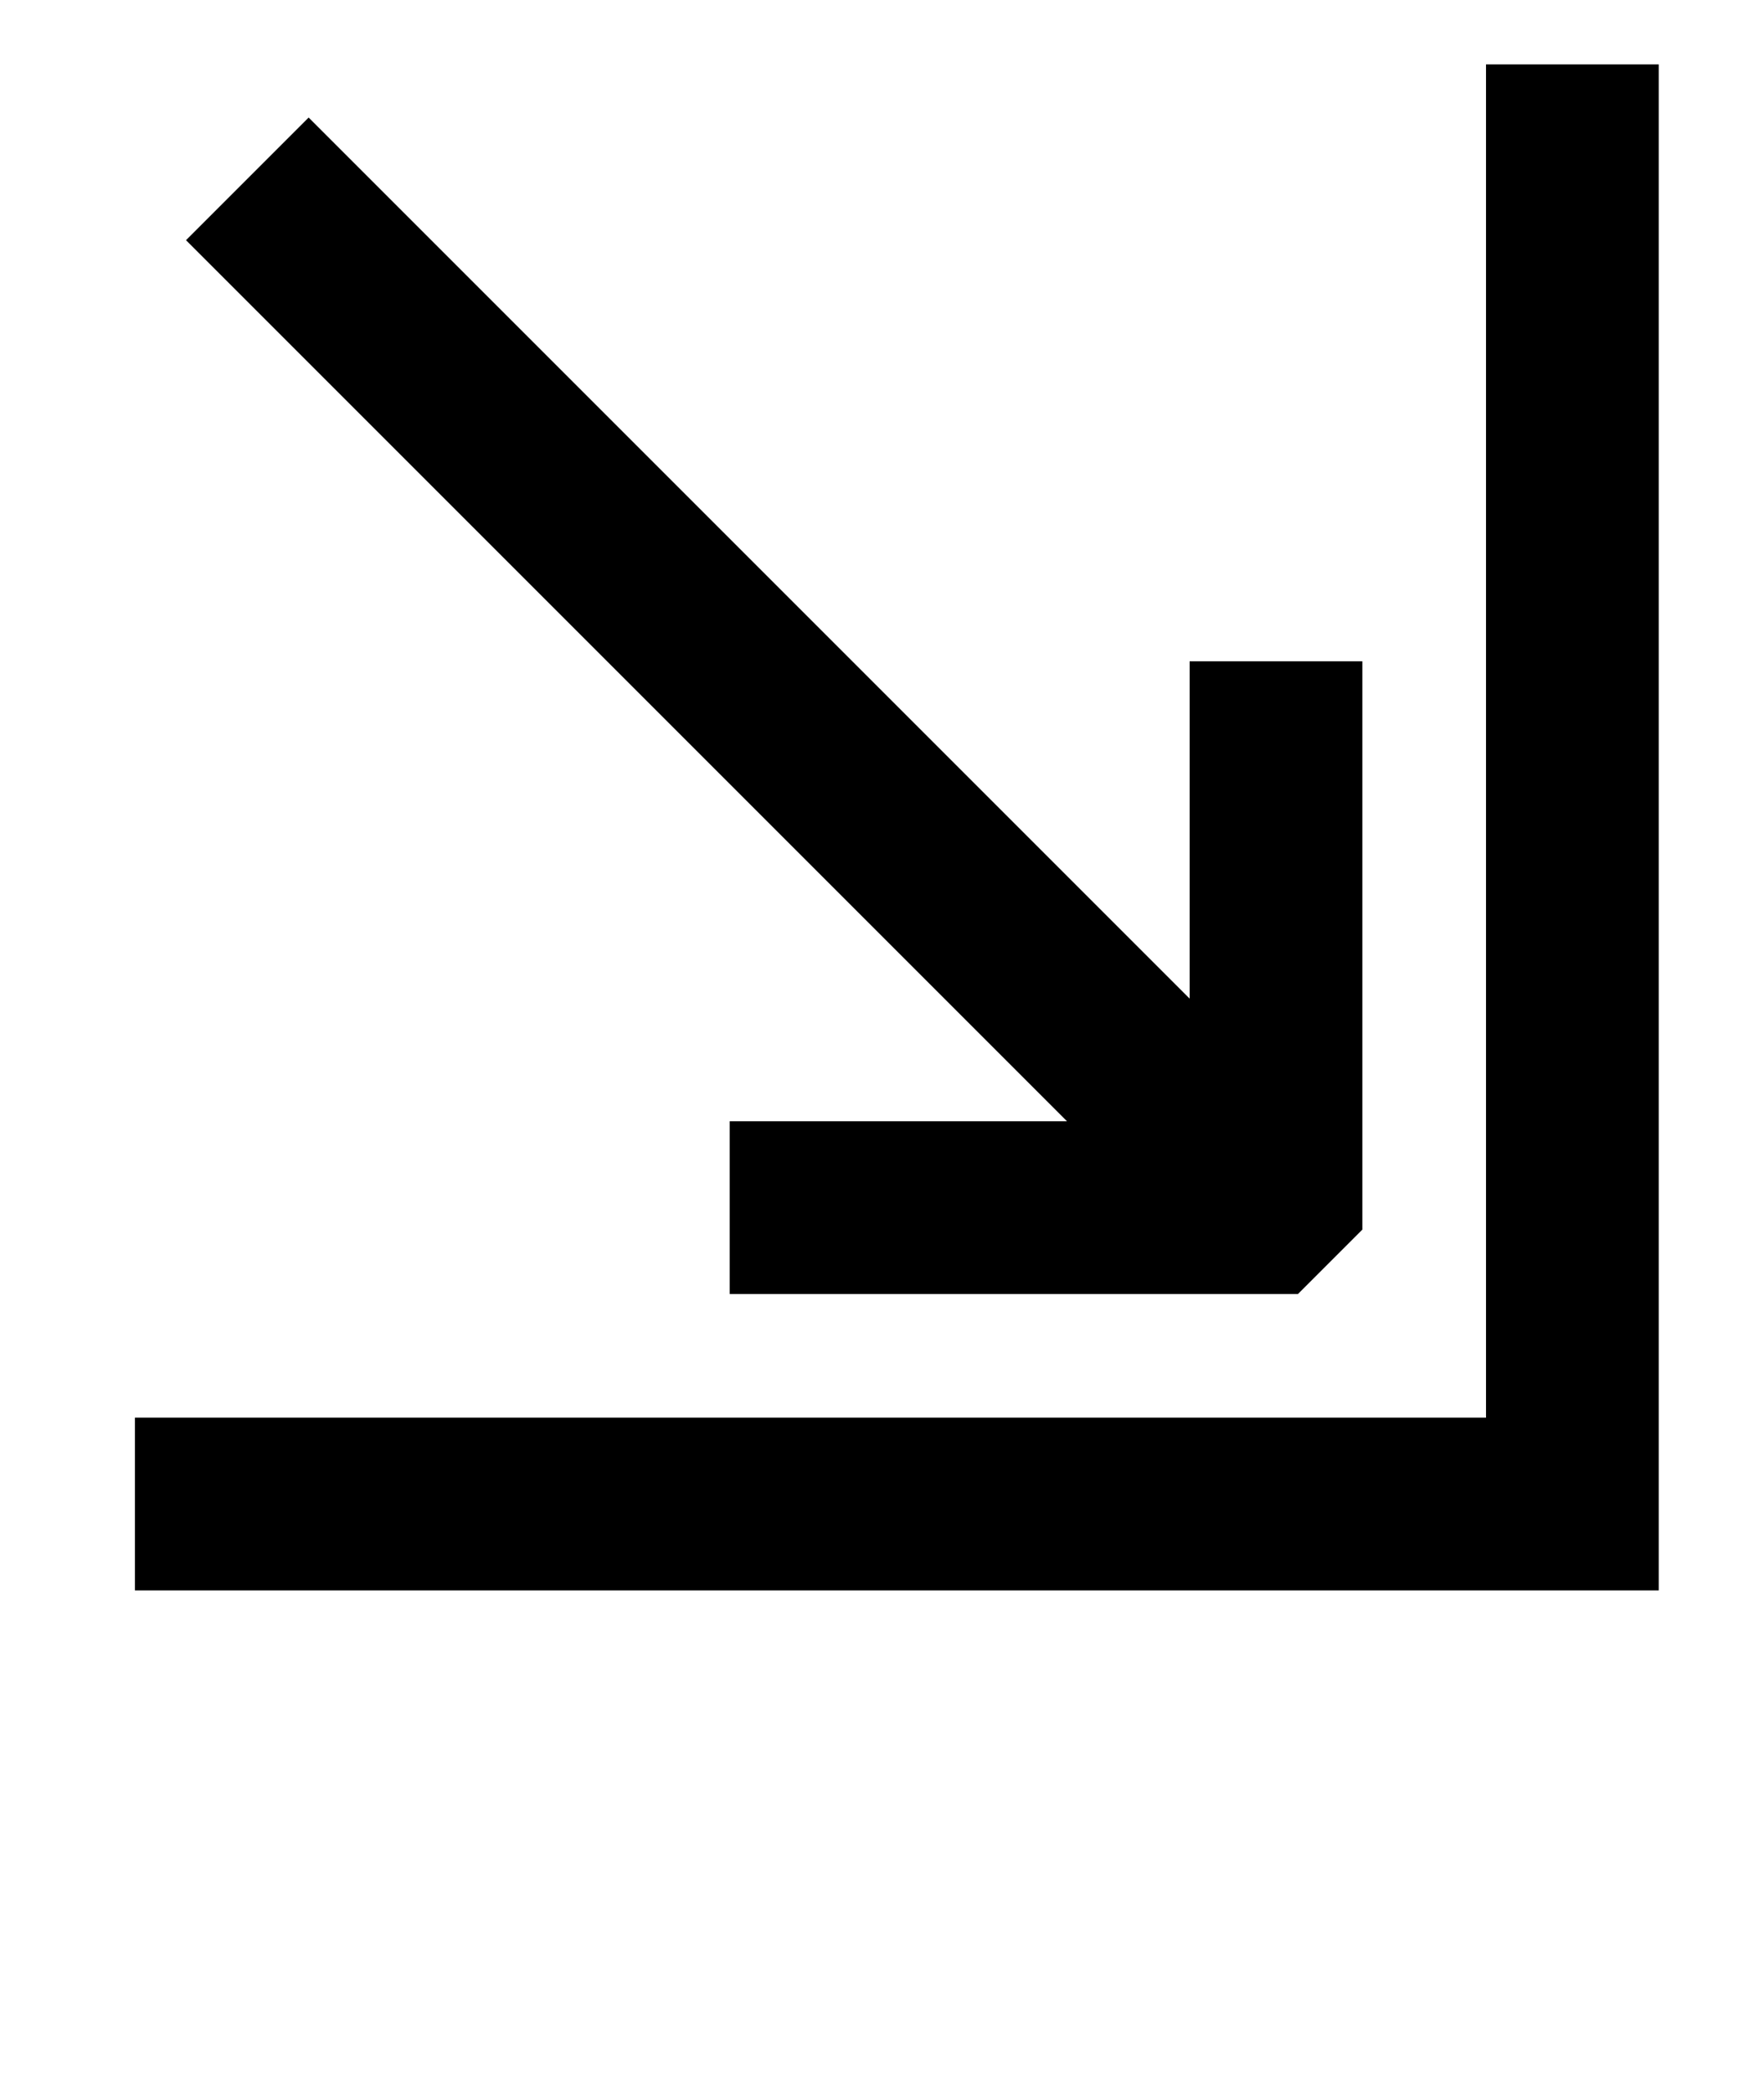<?xml version="1.0" standalone="no"?>
<!-- Modified from DejaVuSans -->
<!DOCTYPE svg PUBLIC "-//W3C//DTD SVG 1.1//EN" "http://www.w3.org/Graphics/SVG/1.1/DTD/svg11.dtd" >
<svg xmlns="http://www.w3.org/2000/svg" xmlns:xlink="http://www.w3.org/1999/xlink" version="1.1" viewBox="-10 0 1726 2048">
   <path fill="currentColor"
d="M122 1556v-169h1322v-1324h169v1493h-1491zM1323 1203l-63 63h-556v-169h330l-862 -862l120 -120l862 862v-330h169v556z" />
</svg>
